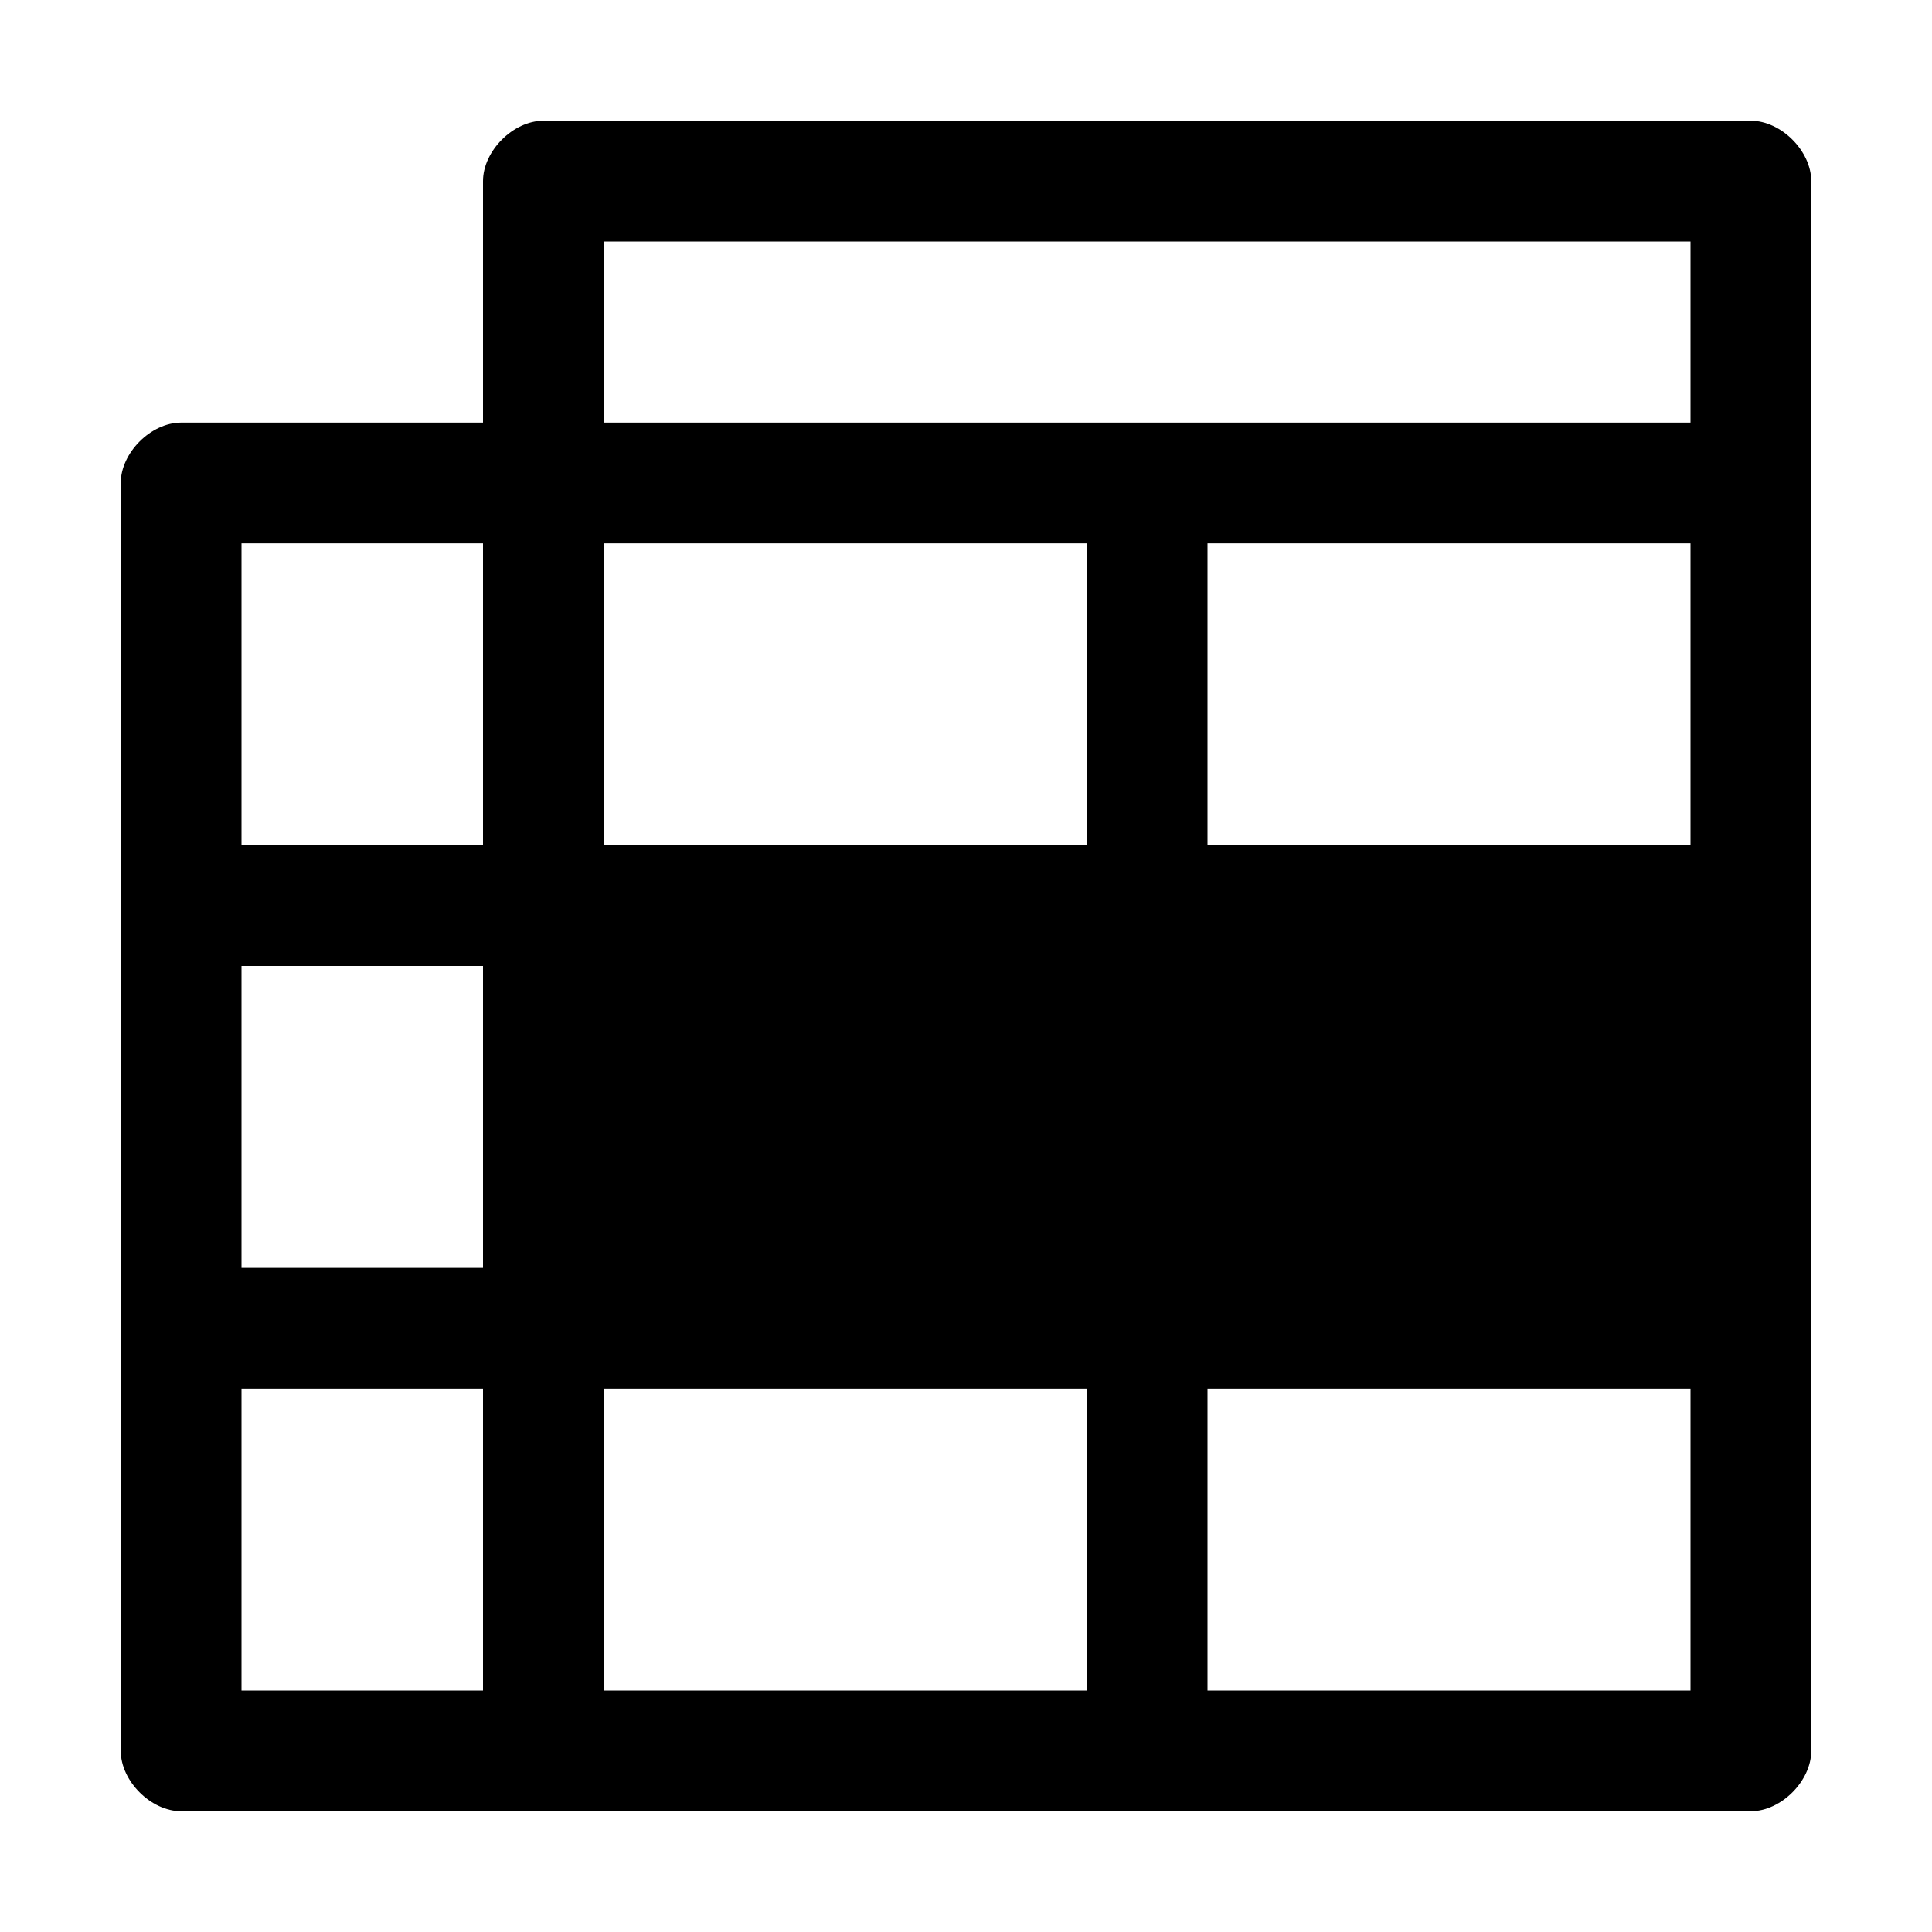 <svg xmlns="http://www.w3.org/2000/svg" style="enable-background:new 0 0 32 32" viewBox="0 0 32 32"><path d="M29,2 L9,2 C8.5,2 8,2.5 8,3 L8,7 L3,7 C2.5,7 2,7.5 2,8 L2,29 C2,29.5 2.5,30 3,30 L29,30 C29.5,30 30,29.5 30,29 L30,3 C30,2.5 29.5,2 29,2 M8,28 L4,28 L4,23 L8,23 L8,28 M8,21 L4,21 L4,16 L8,16 L8,21 M8,14 L4,14 L4,9 L8,9 L8,14 M10,4 L28,4 L28,7 L10,7 L10,4 M18,28 L10,28 L10,23 L18,23 L18,28 M10,14 L10,9 L18,9 L18,14 L10,14 M28,28 L20,28 L20,23 L28,23 L28,28 M20,14 L20,9 L28,9 L28,14 L20,14 Z"/></svg>
